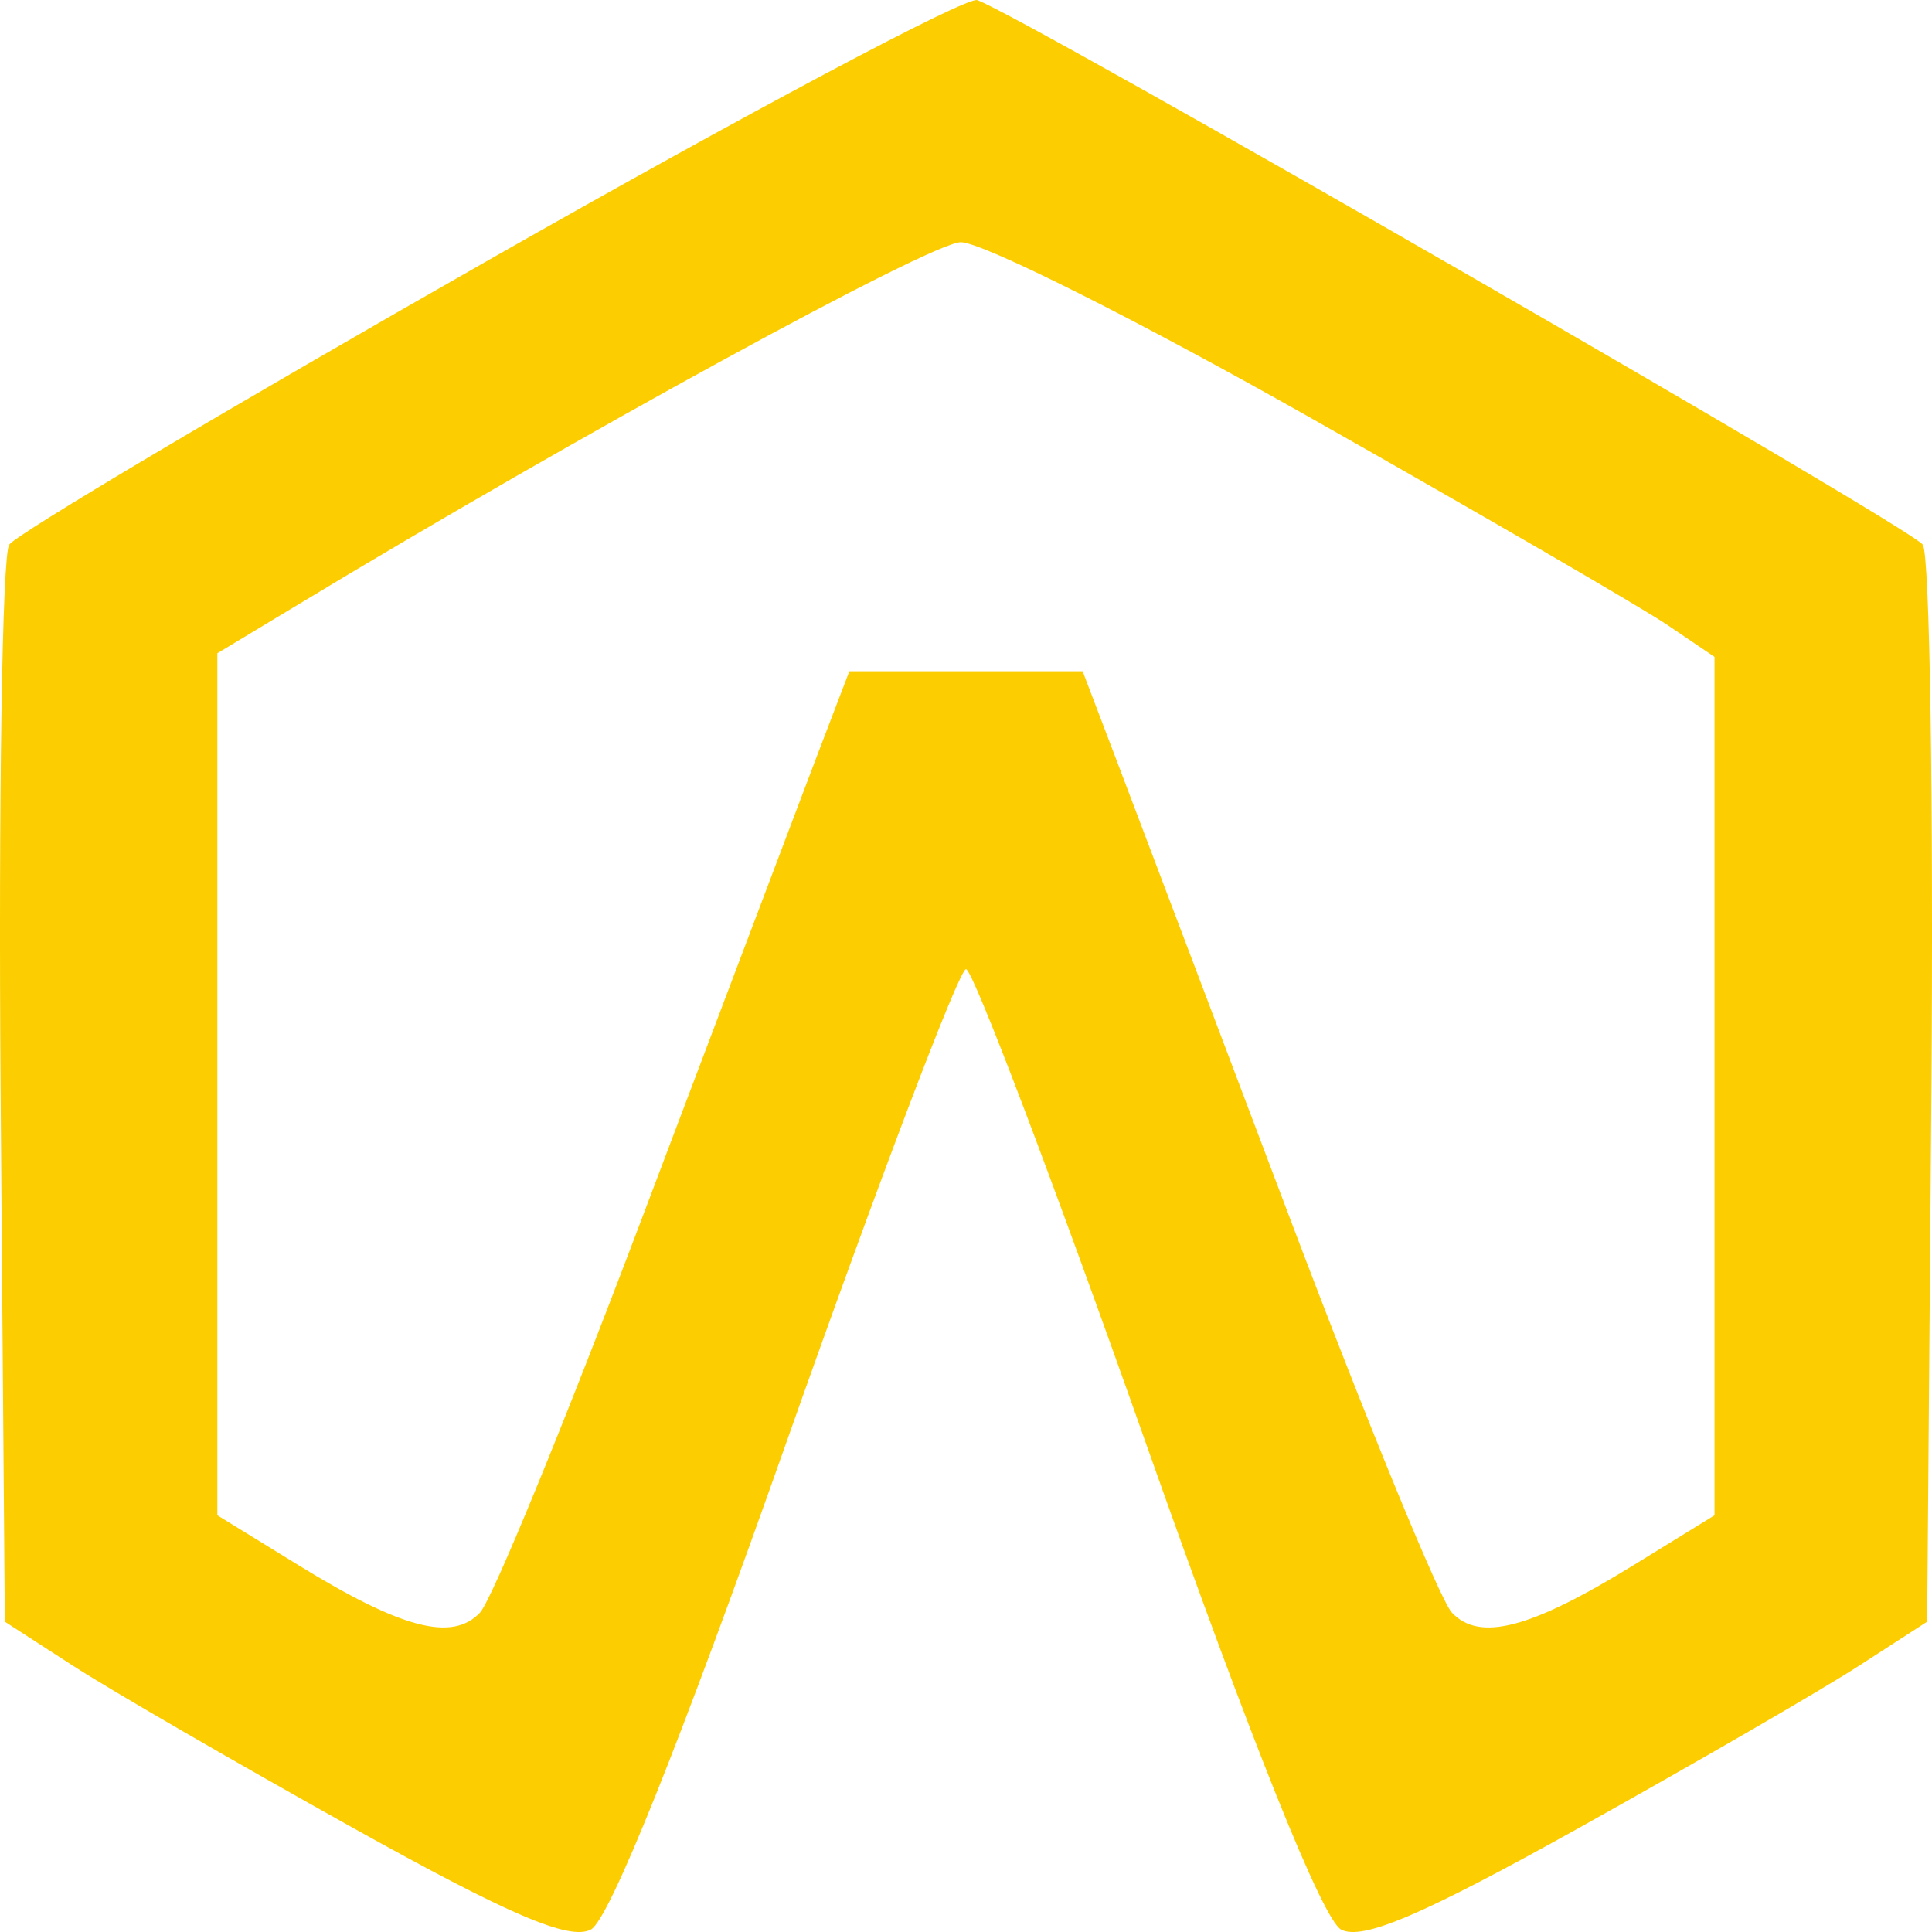 <svg width="16" height="16" viewBox="0 0 16 16" fill="none" xmlns="http://www.w3.org/2000/svg">
<g clip-path="url(#clip0_1256_3414)">
<path fill-rule="evenodd" clip-rule="evenodd" d="M4.055 2.149C1.924 3.362 0.133 4.425 0.076 4.511C0.018 4.597 -0.013 6.639 0.005 9.049L0.04 13.43L0.603 13.794C0.913 13.995 1.952 14.596 2.911 15.131C4.219 15.86 4.715 16.072 4.893 15.98C5.045 15.901 5.631 14.441 6.514 11.941C7.275 9.788 7.943 8.026 8 8.026C8.057 8.026 8.725 9.788 9.486 11.941C10.369 14.441 10.955 15.901 11.107 15.98C11.285 16.072 11.781 15.86 13.089 15.131C14.048 14.596 15.087 13.995 15.397 13.794L15.96 13.43L15.995 9.049C16.013 6.639 15.982 4.597 15.924 4.511C15.829 4.369 8.477 0.135 8.093 0.001C8.003 -0.03 6.186 0.936 4.055 2.149ZM10.844 3.455C12.263 4.258 13.599 5.033 13.812 5.178L14.199 5.44V12.549L13.53 12.961C12.675 13.488 12.253 13.598 12.024 13.355C11.926 13.251 11.321 11.778 10.68 10.082C10.201 8.814 9.721 7.546 9.24 6.278L8.966 5.559H7.034L6.759 6.278C6.609 6.674 5.961 8.386 5.319 10.082C4.679 11.778 4.074 13.251 3.975 13.355C3.746 13.598 3.325 13.488 2.47 12.961L1.8 12.549V5.41L2.47 5.006C4.78 3.609 7.694 2.016 7.955 2.006C8.125 2 9.424 2.652 10.844 3.455H10.844Z" fill="#FCCE01"/>
</g>
<defs>
<clipPath id="clip0_1256_3414">
<rect width="16" height="16" fill="white"/>
</clipPath>
</defs>
</svg>
